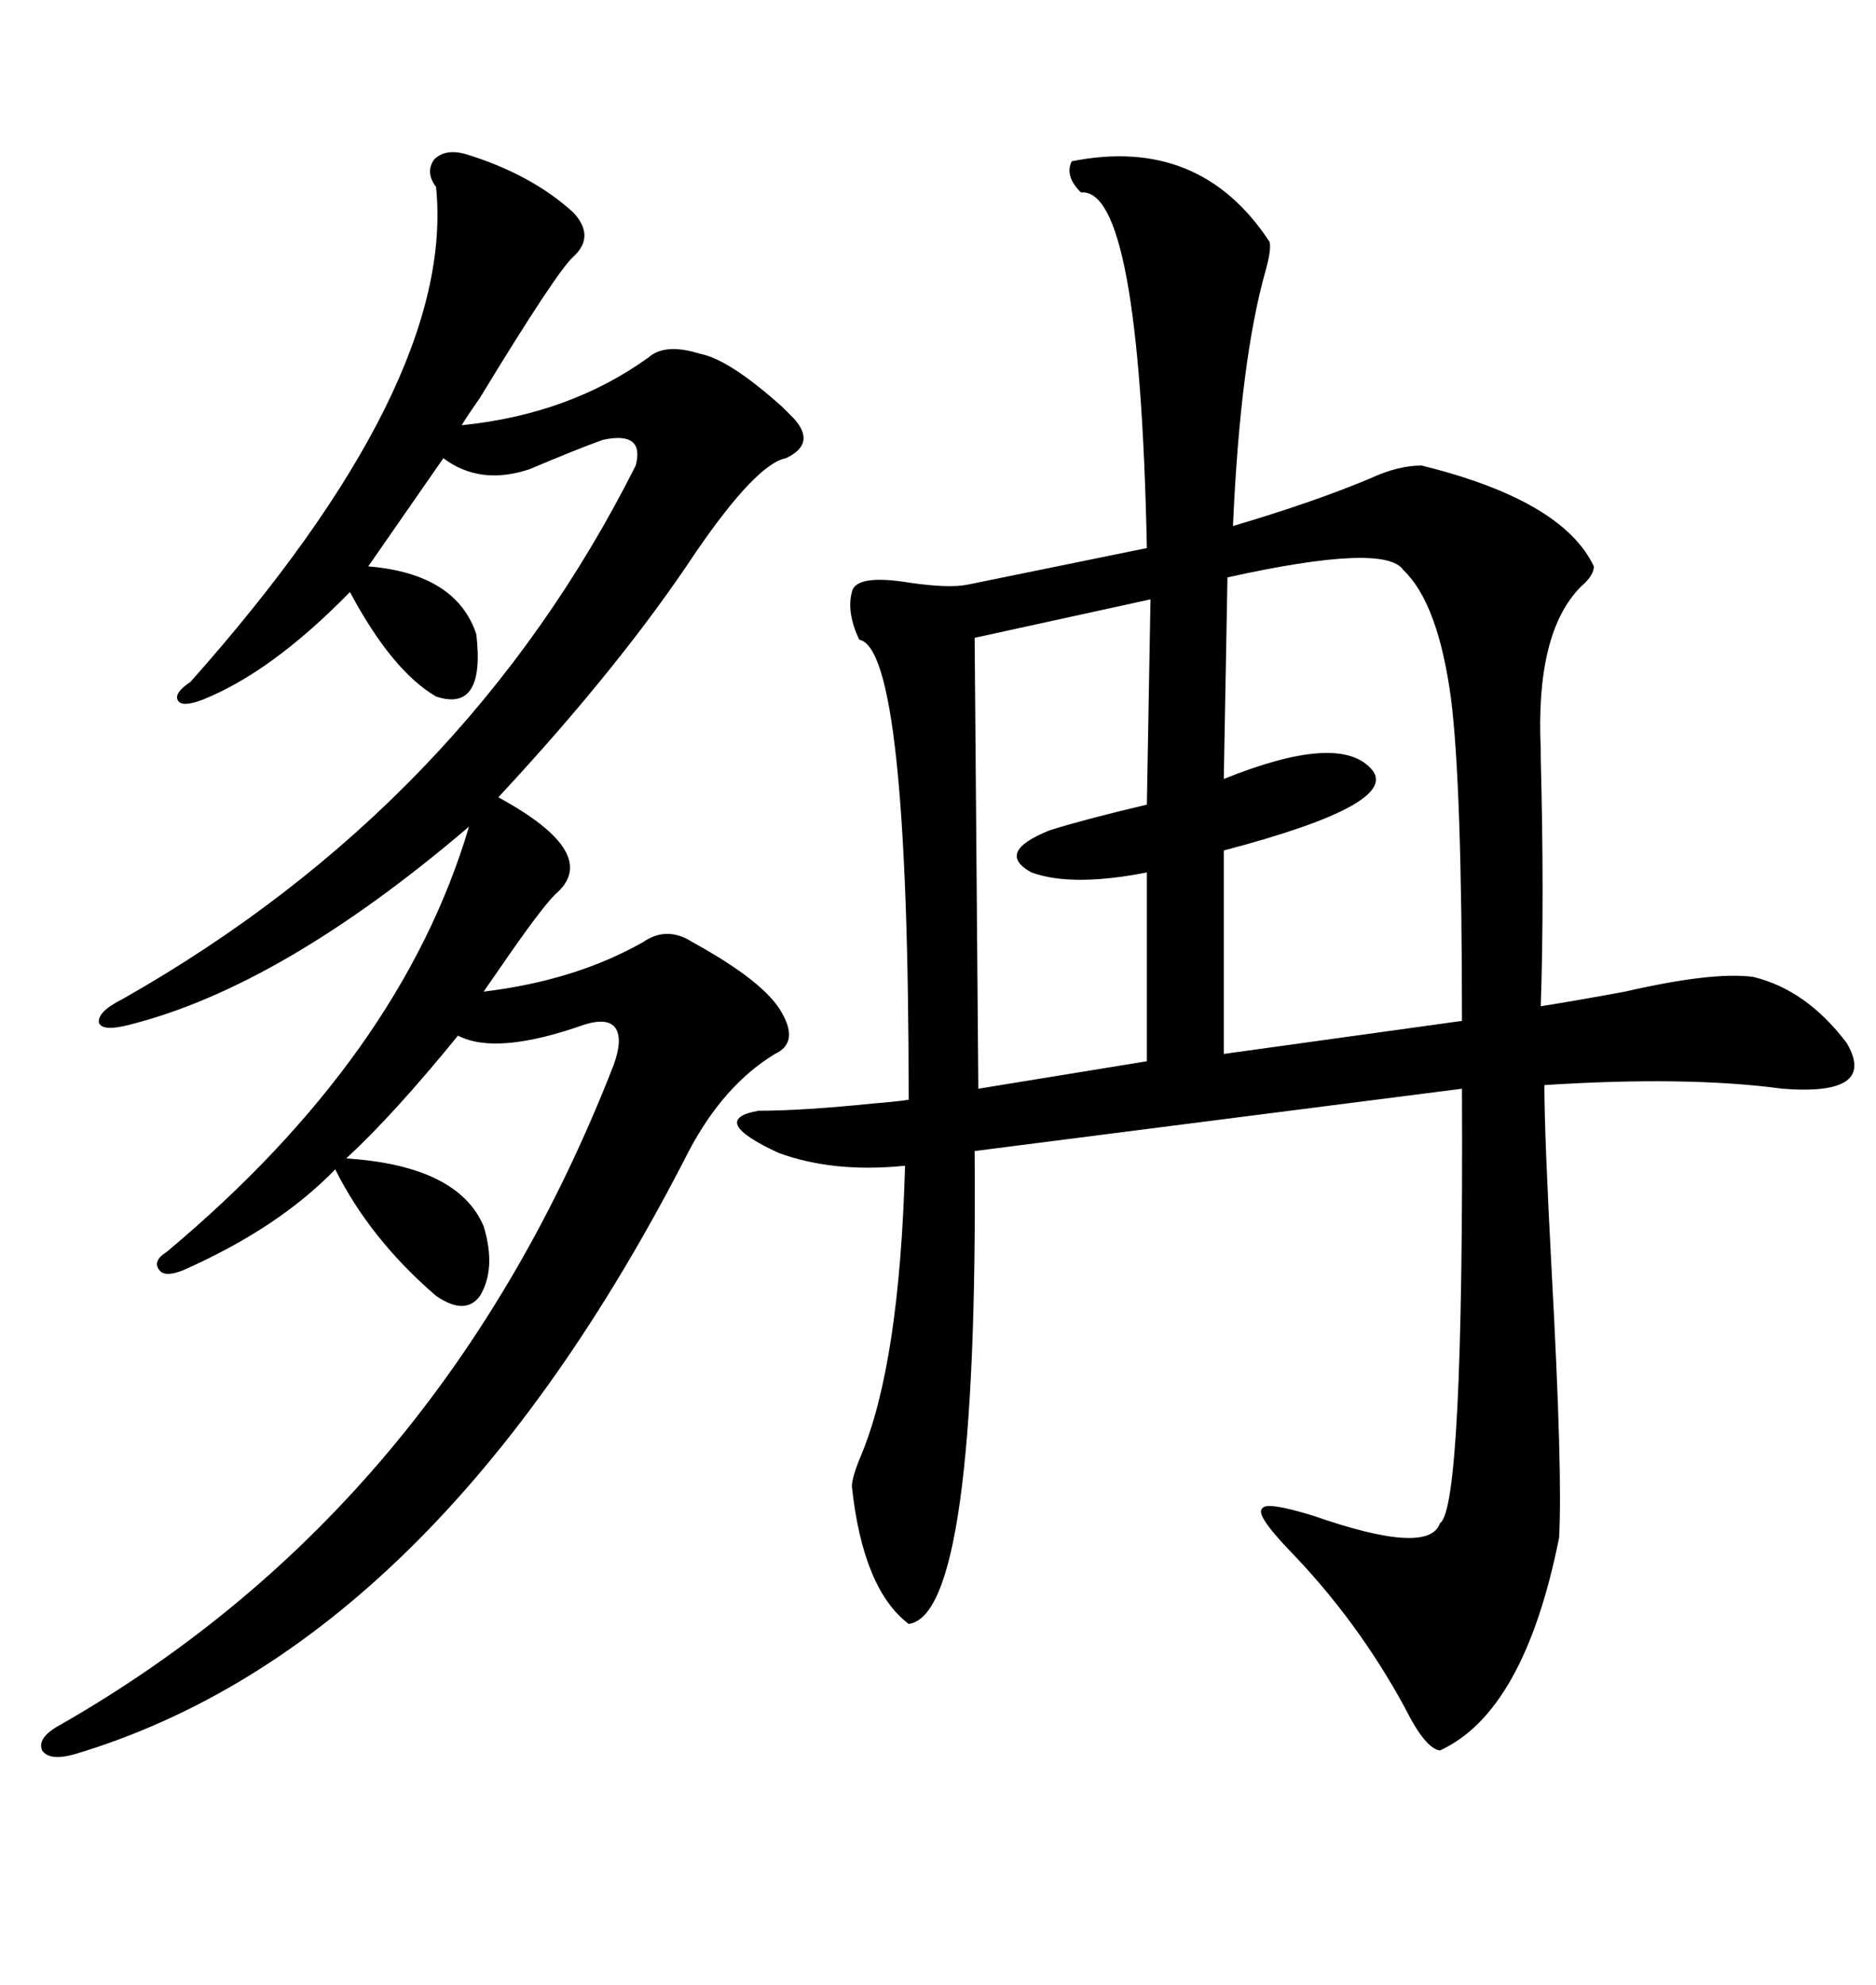 <svg xmlns="http://www.w3.org/2000/svg" xmlns:xlink="http://www.w3.org/1999/xlink" width="300" height="317.285"><path d="M171.39 25.78L171.39 25.78Q191.89 21.68 203.03 38.67L203.03 38.67Q203.32 39.84 202.44 43.07L202.44 43.07Q198.34 57.42 197.17 84.08L197.17 84.08Q210.06 80.27 219.14 76.46L219.14 76.46Q223.54 74.41 227.34 74.41L227.34 74.41Q249.90 79.98 254.88 90.53L254.88 90.53Q254.88 91.99 252.83 93.75L252.83 93.75Q245.51 101.07 246.39 119.82L246.39 119.82Q246.39 120.12 246.39 121.29L246.39 121.29Q246.97 143.55 246.39 160.84L246.39 160.84Q251.95 159.96 259.86 158.50L259.86 158.50Q273.93 155.27 280.37 156.15L280.37 156.15Q288.87 158.20 295.31 166.70L295.31 166.70Q300.29 175.20 285.06 174.02L285.06 174.02Q269.82 171.97 246.97 173.44L246.97 173.44Q246.97 181.35 248.14 203.32L248.14 203.32Q249.90 235.55 249.32 245.80L249.32 245.80Q243.75 273.63 230.27 279.79L230.27 279.79Q227.93 279.49 224.71 273.05L224.71 273.05Q217.09 258.98 205.96 247.56L205.96 247.56Q200.68 241.99 201.86 241.11L201.86 241.11Q202.44 239.94 210.06 242.29L210.06 242.29Q228.52 248.73 230.27 243.46L230.27 243.46Q234.08 241.11 233.79 174.02L233.79 174.02L155.86 183.98Q156.45 258.11 145.31 259.57L145.31 259.57Q137.99 254.00 136.23 237.60L136.23 237.60Q136.23 236.13 137.70 232.62L137.70 232.62Q143.85 217.97 144.73 186.33L144.73 186.33Q133.30 187.50 124.51 184.28L124.51 184.28Q113.09 179.00 121.29 177.54L121.29 177.54Q128.32 177.54 139.75 176.37L139.75 176.37Q143.55 176.07 145.31 175.78L145.31 175.78Q145.31 103.71 137.40 102.25L137.40 102.25Q135.35 97.85 136.23 94.63L136.23 94.63Q136.82 91.70 145.61 93.16L145.61 93.16Q151.76 94.04 154.69 93.46L154.69 93.46L183.40 87.60Q182.23 29.88 172.85 30.76L172.85 30.76Q170.21 28.13 171.39 25.78ZM74.41 24.61L74.41 24.61Q84.96 27.83 91.70 33.98L91.70 33.98Q95.21 37.79 91.70 41.02L91.70 41.02Q89.06 43.36 76.76 63.57L76.76 63.57Q74.71 66.50 73.83 67.97L73.83 67.97Q91.11 66.21 103.71 57.13L103.71 57.13Q106.35 54.79 111.91 56.54L111.91 56.54Q116.60 57.42 125.10 65.04L125.10 65.04Q126.27 66.21 126.86 66.80L126.86 66.80Q130.66 70.90 125.68 73.24L125.68 73.24Q121.00 74.12 111.33 88.18L111.33 88.18Q99.32 106.35 79.69 127.44L79.69 127.44Q96.39 136.52 88.77 142.97L88.77 142.97Q86.43 145.31 79.98 154.69L79.98 154.69Q77.93 157.62 77.34 158.50L77.34 158.50Q91.99 156.74 102.83 150.59L102.83 150.59Q106.64 147.95 110.74 150.59L110.74 150.59Q122.46 157.03 125.10 162.01L125.10 162.01Q127.73 166.70 123.93 168.46L123.93 168.46Q115.72 173.44 110.16 183.98L110.16 183.98Q69.73 263.09 12.01 280.37L12.01 280.37Q7.91 281.54 6.74 279.79L6.74 279.79Q5.86 277.73 9.67 275.68L9.67 275.68Q70.61 240.82 98.14 170.21L98.14 170.21Q99.61 166.11 98.44 164.36L98.44 164.36Q97.27 162.60 93.46 163.77L93.46 163.77Q79.39 168.75 73.24 165.53L73.24 165.53Q62.99 178.13 55.37 185.16L55.37 185.16Q73.24 186.33 77.34 196.00L77.34 196.00Q79.39 202.73 76.76 207.13L76.76 207.13Q74.41 210.35 69.73 207.13L69.73 207.13Q59.18 198.05 53.61 186.91L53.61 186.91Q44.53 196.29 29.30 203.03L29.30 203.03Q26.37 204.20 25.49 203.03L25.49 203.03Q24.32 201.56 26.66 200.10L26.66 200.10Q64.16 168.75 75 132.13L75 132.13Q45.12 157.62 20.80 163.77L20.80 163.77Q16.41 164.94 15.82 163.48L15.82 163.48Q15.53 161.72 19.63 159.67L19.63 159.67Q74.41 128.61 101.66 74.41L101.66 74.41Q103.13 68.85 96.39 70.31L96.39 70.31Q92.29 71.78 84.67 75L84.67 75Q76.76 77.64 70.90 73.24L70.90 73.24L58.89 90.53Q72.95 91.70 76.17 101.37L76.17 101.37Q77.64 113.96 69.73 111.33L69.73 111.33Q62.70 107.23 55.96 94.63L55.96 94.63Q43.36 107.52 32.23 111.91L32.23 111.91Q29.00 113.09 28.42 111.91L28.42 111.91Q27.83 110.74 30.47 108.98L30.47 108.98Q72.95 61.23 69.73 29.88L69.73 29.88Q67.97 27.54 69.43 25.49L69.43 25.49Q71.19 23.73 74.41 24.61ZM224.41 91.11L224.41 91.11Q221.48 86.72 196.29 92.29L196.29 92.29L195.70 124.51Q213.87 117.19 219.14 122.75L219.14 122.75Q224.71 128.32 195.70 135.94L195.70 135.94L195.70 168.46L233.79 163.18Q233.79 125.39 232.03 111.62L232.03 111.62Q229.98 96.39 224.41 91.11ZM183.40 128.61L183.98 95.80L155.86 101.95L156.45 174.02L183.40 169.63L183.40 139.45Q171.39 141.80 164.94 139.45L164.94 139.45Q159.08 136.23 167.87 132.71L167.87 132.71Q173.44 130.96 183.40 128.61L183.40 128.61Z"/></svg>
